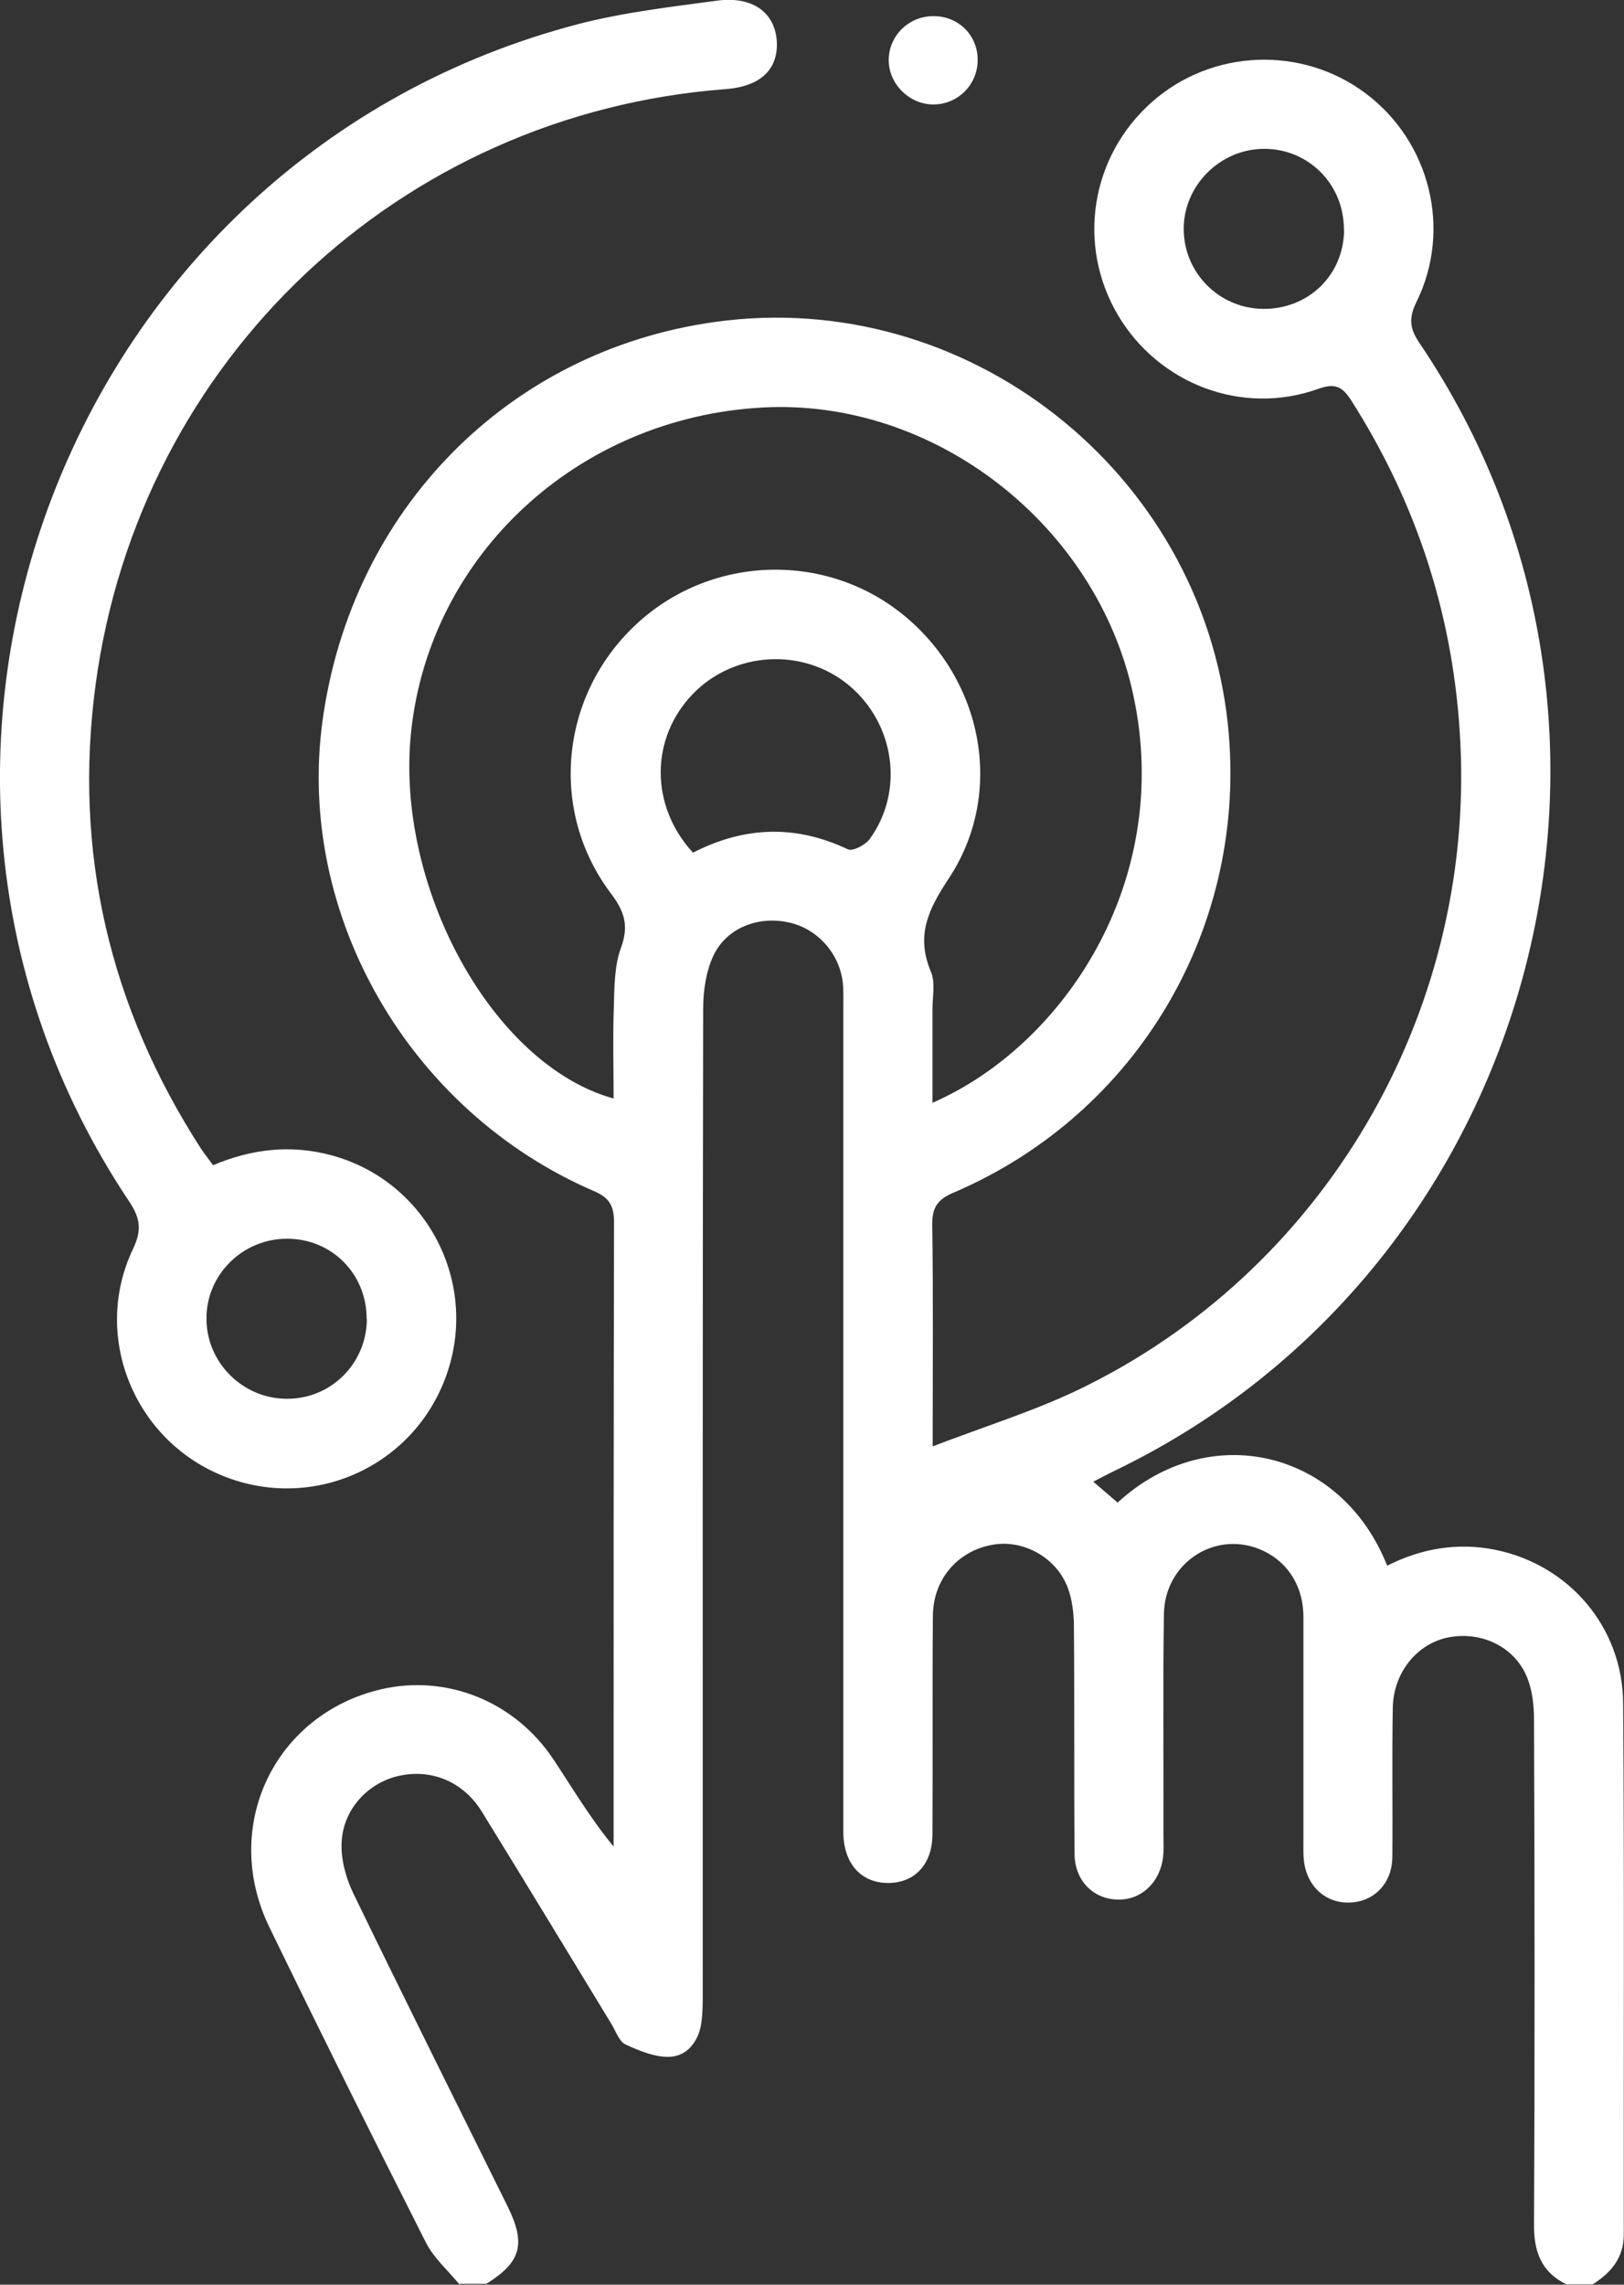 <svg xmlns="http://www.w3.org/2000/svg" id="Camada_2" viewBox="0 0 75.43 106.07"><rect x="0" y="0" width="75.43" height="106.07" fill="#333333" stroke="none"/><defs><style>      .cls-1 {        fill: #fff;      }    </style></defs><g id="Camada_1-2" data-name="Camada_1"><g><path class="cls-1" d="M21.35,106.07c-.53-.65-1.2-1.23-1.57-1.96-2.46-4.86-4.89-9.74-7.27-14.64-2.26-4.66.22-9.87,5.18-11.04,3.05-.71,6.22.55,8.02,3.26.89,1.34,1.71,2.73,2.79,4.04v-1c0-9.32,0-18.65.02-27.97,0-.76-.2-1.15-.93-1.46-8.59-3.7-13.84-12.83-12.61-21.83,1.34-9.79,8.61-17.18,18.21-18.52,11.68-1.64,22.59,6.91,23.84,18.67.98,9.3-4.13,18.07-12.74,21.75-.75.32-1,.69-.99,1.5.05,3.31.02,6.62.02,10.28,2.37-.91,4.63-1.61,6.75-2.62,11.39-5.47,18.38-17.39,17.76-30.03-.28-5.75-1.97-11.03-5.05-15.88-.41-.64-.73-.86-1.54-.57-3.53,1.27-7.42-.21-9.32-3.43-1.92-3.26-1.26-7.37,1.59-9.89,2.79-2.46,6.97-2.62,9.94-.38,2.97,2.24,3.99,6.3,2.35,9.65-.37.75-.34,1.23.12,1.91,12.15,17.94,5.44,42.87-14.06,52.33-.34.16-.67.34-1.08.55.42.36.78.67,1.13.97,4.24-3.9,10.39-2.45,12.52,2.93,1.58-.8,3.27-1.09,5.01-.74,3.43.69,5.93,3.59,5.95,7.13.06,8.22.02,16.44.03,24.65,0,1.1-.59,1.78-1.44,2.32h-1.24c-1.16-.58-1.5-1.52-1.49-2.79.04-7.8.03-15.6,0-23.41,0-.64-.07-1.33-.3-1.92-.55-1.44-2.09-2.2-3.63-1.92-1.48.27-2.6,1.62-2.63,3.28-.04,2.31,0,4.63-.02,6.94-.02,1.22-.85,2.06-1.98,2.1-1.12.04-2-.76-2.13-1.96-.03-.31-.02-.62-.02-.93,0-3.45,0-6.9,0-10.36,0-1.5-.79-2.66-2.07-3.17-2.11-.83-4.38.69-4.41,3.03-.05,3.42-.01,6.83-.02,10.25,0,.34.02.69-.02,1.03-.14,1.19-1.04,2.02-2.14,1.97-1.12-.04-1.96-.89-1.97-2.11-.03-3.52,0-7.04-.03-10.56,0-.61-.08-1.26-.29-1.82-.54-1.41-2.08-2.24-3.5-1.98-1.61.29-2.74,1.59-2.76,3.28-.03,3.38,0,6.77-.02,10.15,0,1.38-.8,2.25-2.02,2.27-1.26.02-2.08-.86-2.12-2.28,0-.28,0-.55,0-.83,0-12.46,0-24.92,0-37.39,0-.38.01-.76-.01-1.14-.09-1.42-1.13-2.64-2.5-2.95-1.42-.32-2.9.23-3.52,1.53-.35.74-.48,1.65-.48,2.48-.03,15.22-.02,30.45-.02,45.67,0,.48,0,.97-.07,1.44-.13.83-.65,1.5-1.45,1.54-.68.03-1.41-.27-2.06-.57-.29-.13-.45-.59-.64-.92-2.01-3.3-4.01-6.6-6.04-9.89-.86-1.39-2.32-1.99-3.82-1.67-1.42.3-2.6,1.51-2.69,3.05-.05.78.18,1.65.52,2.37,2.36,4.87,4.78,9.71,7.18,14.56.87,1.76.64,2.6-.98,3.61h-1.24ZM43.33,51.19c6.04-2.64,11.2-10.26,9.3-18.96-1.71-7.89-9.26-13.75-17.22-13.31-8.58.47-15.47,6.85-16.32,15.1-.74,7.16,3.79,15.43,9.41,16.98,0-1.44-.04-2.84.01-4.24.03-.93.02-1.91.33-2.75.38-1.04.17-1.69-.48-2.55-2.87-3.82-2.34-9.14,1.13-12.42,3.42-3.24,8.76-3.47,12.42-.53,3.74,3.01,4.79,8.29,2.16,12.27-.96,1.45-1.54,2.66-.83,4.34.21.5.07,1.16.07,1.75,0,1.41,0,2.82,0,4.34ZM32.18,39.59c2.4-1.23,4.77-1.31,7.2-.16.22.11.81-.2,1.01-.47,1.63-2.24,1.17-5.38-.98-7.16-2.13-1.75-5.33-1.56-7.24.43-1.97,2.05-1.99,5.18.02,7.36ZM62.42,10.66c.01-2.09-1.63-3.75-3.7-3.75-2.05,0-3.76,1.71-3.74,3.75.02,2.02,1.65,3.66,3.69,3.68,2.11.02,3.75-1.58,3.76-3.68Z"></path><path class="cls-1" d="M9.89,54.1c1.79-.76,3.61-.97,5.48-.47,4.33,1.15,6.82,5.72,5.44,9.99-1.39,4.33-6.09,6.58-10.33,4.95-4.22-1.62-6.25-6.51-4.3-10.59.42-.88.33-1.43-.18-2.2C-7.64,35.39,3.09,7.3,26.89,1.11c2.09-.54,4.27-.79,6.42-1.08,1.65-.22,2.69.56,2.77,1.89.07,1.32-.77,2.1-2.4,2.22-15.09,1.15-27.21,12.55-29.24,27.65-1.04,7.74.64,14.95,4.89,21.53.17.26.36.49.56.77ZM17.03,61.25c.01-2.1-1.61-3.74-3.7-3.74-2.07,0-3.76,1.68-3.74,3.73.01,2.01,1.66,3.67,3.68,3.7,2.07.04,3.75-1.61,3.77-3.69Z"></path><path class="cls-1" d="M43.42.75c1.15.03,2.01.93,1.99,2.07-.02,1.13-.93,2.03-2.06,2.03-1.15,0-2.12-1.01-2.07-2.14.05-1.12.99-1.99,2.13-1.96Z"></path></g></g></svg>